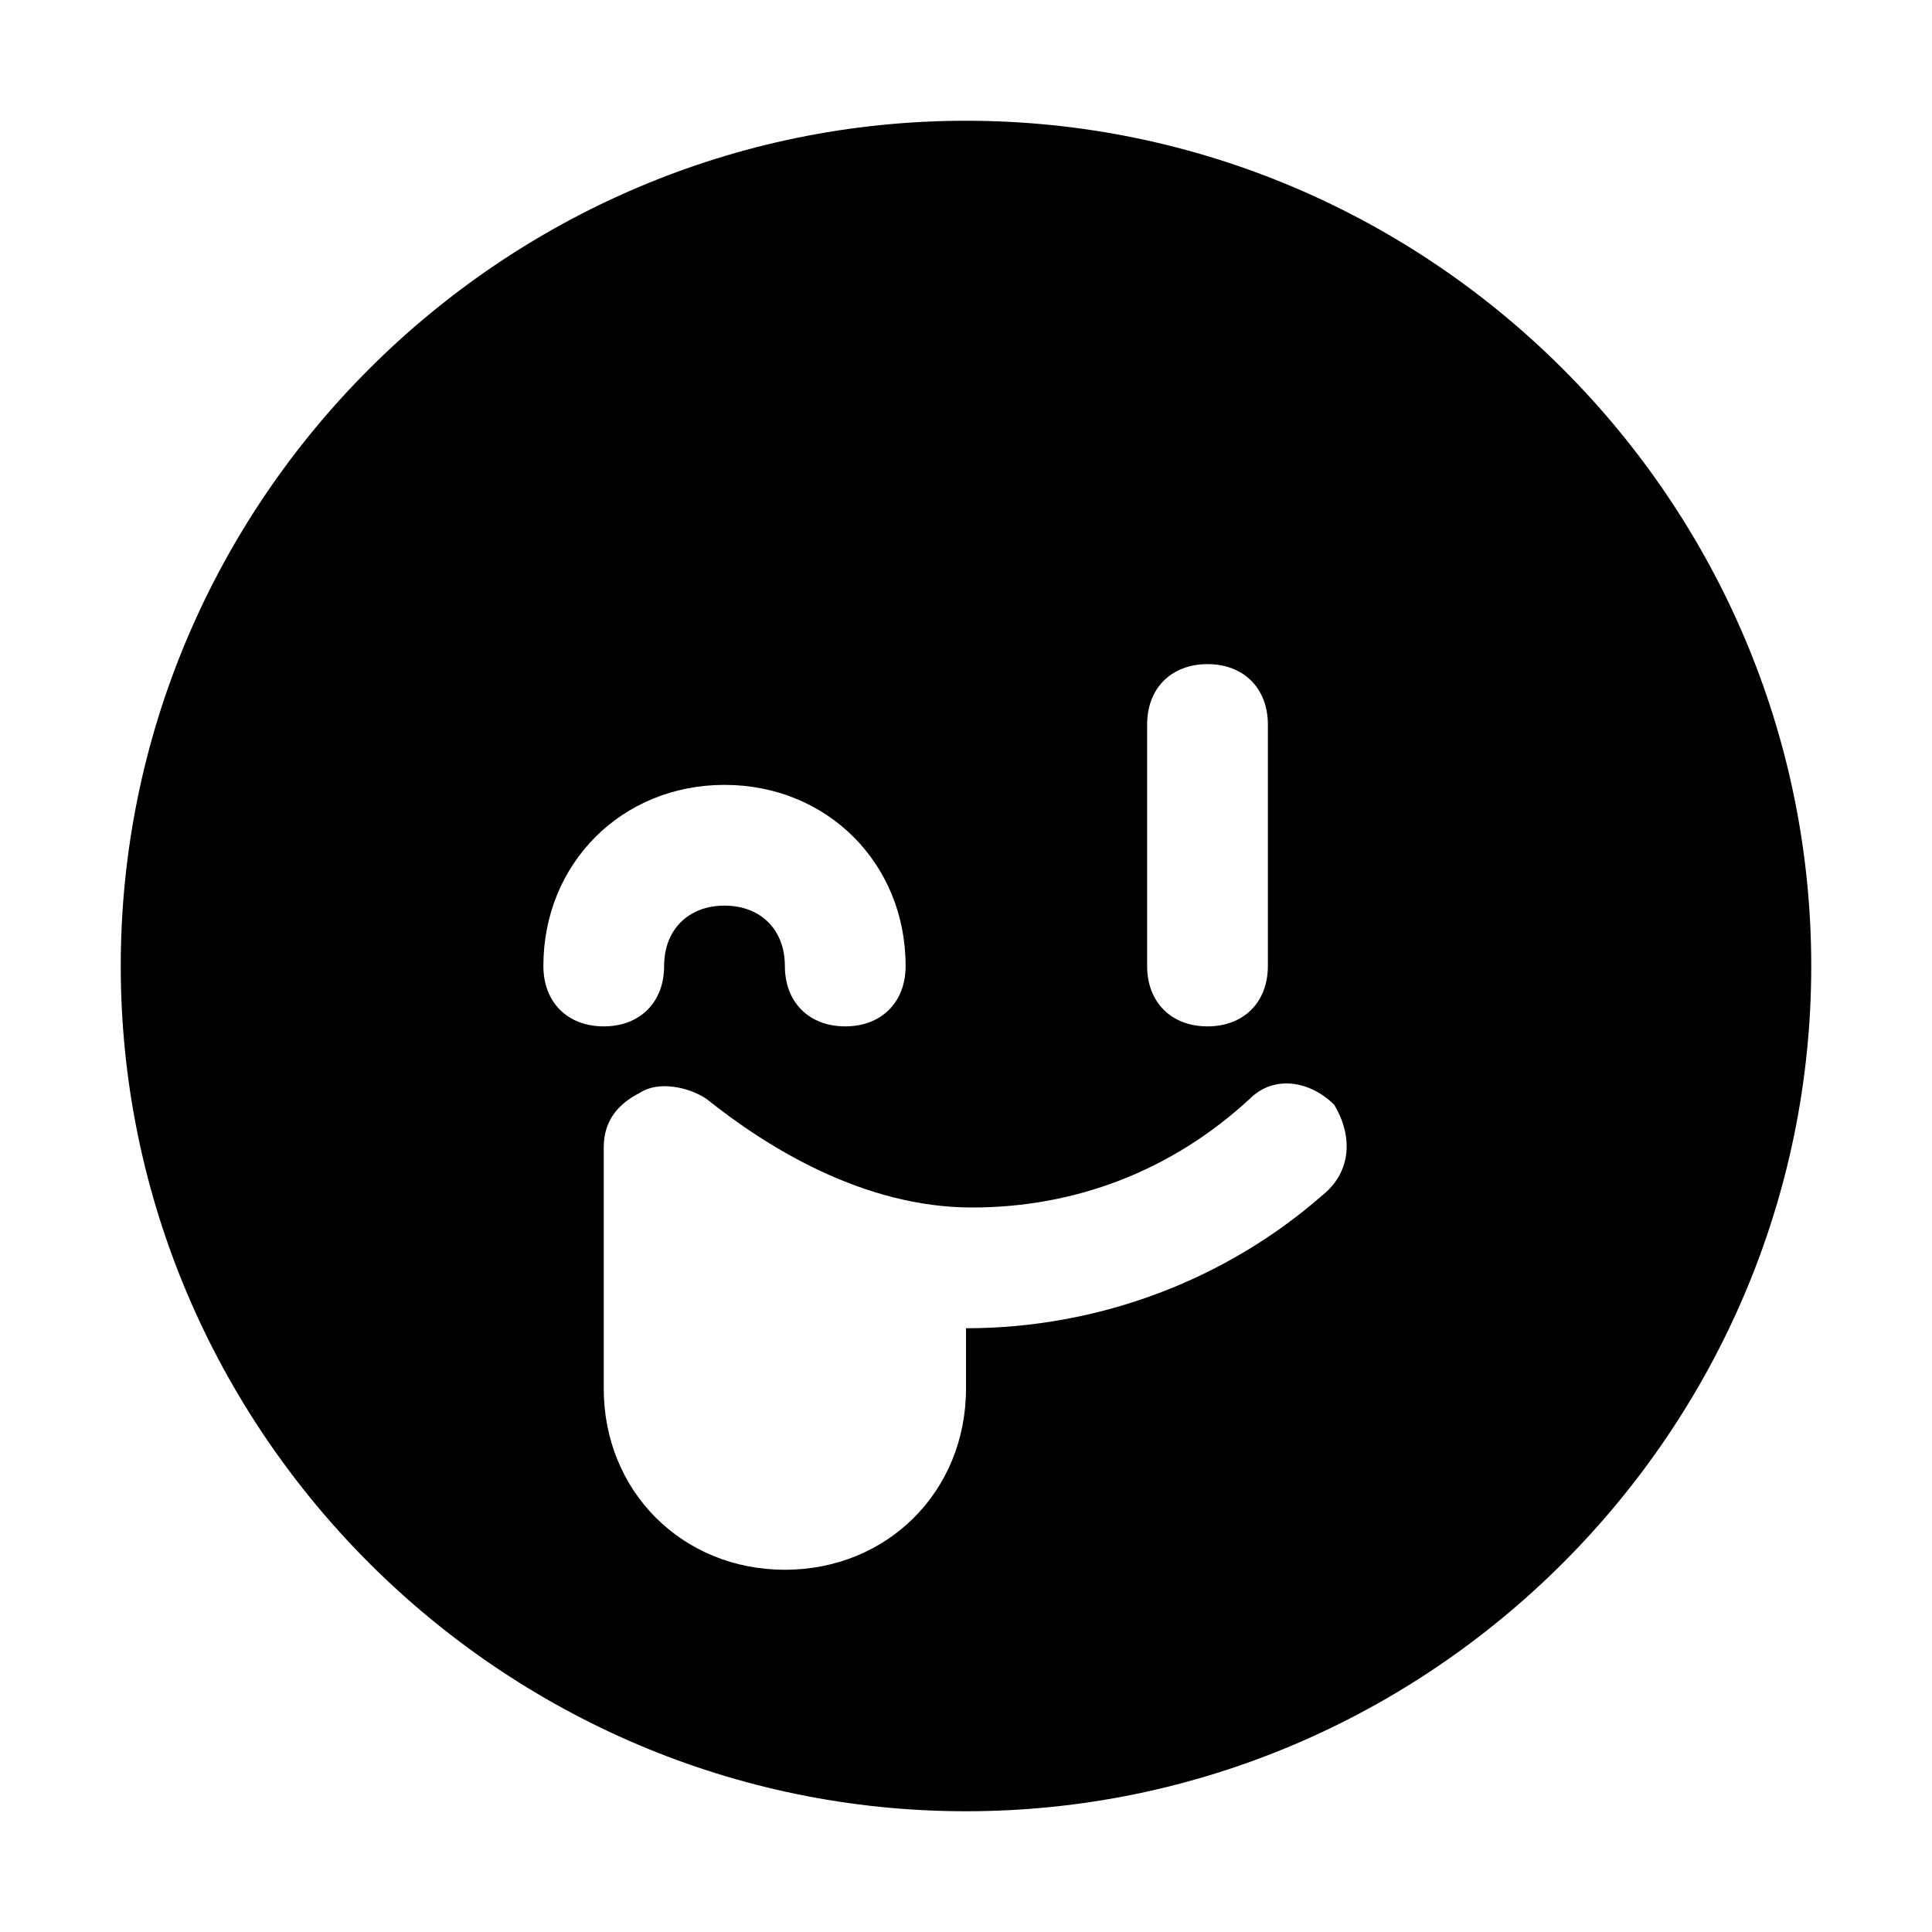 <?xml version="1.0" encoding="utf-8"?>

<!-- Uploaded to: SVG Repo, www.svgrepo.com, Generator: SVG Repo Mixer Tools -->
<svg fill="#000000" height="800px" width="800px" version="1.1" id="Icons" xmlns="http://www.w3.org/2000/svg" xmlns:xlink="http://www.w3.org/1999/xlink" 
	 viewBox="0 0 32 32" xml:space="preserve">
<path d="M16,2C8.3,2,2,8.3,2,16s6.3,14,14,14s14-6.3,14-14S23.7,2,16,2z M19,12c0-0.6,0.4-1,1-1s1,0.4,1,1v4c0,0.6-0.4,1-1,1
	s-1-0.4-1-1V12z M9,16c0-1.7,1.3-3,3-3s3,1.3,3,3c0,0.6-0.4,1-1,1s-1-0.4-1-1c0-0.6-0.4-1-1-1s-1,0.4-1,1c0,0.6-0.4,1-1,1
	S9,16.6,9,16z M21.9,19.8C20.3,21.2,18.2,22,16,22v1c0,1.7-1.3,3-3,3s-3-1.3-3-3v-4c0-0.4,0.2-0.7,0.6-0.9c0.3-0.2,0.8-0.1,1.1,0.1
	c1,0.8,2.6,1.8,4.4,1.8c1.7,0,3.3-0.6,4.6-1.8c0.4-0.4,1-0.3,1.4,0.1C22.4,18.8,22.4,19.4,21.9,19.8z"/>
</svg>